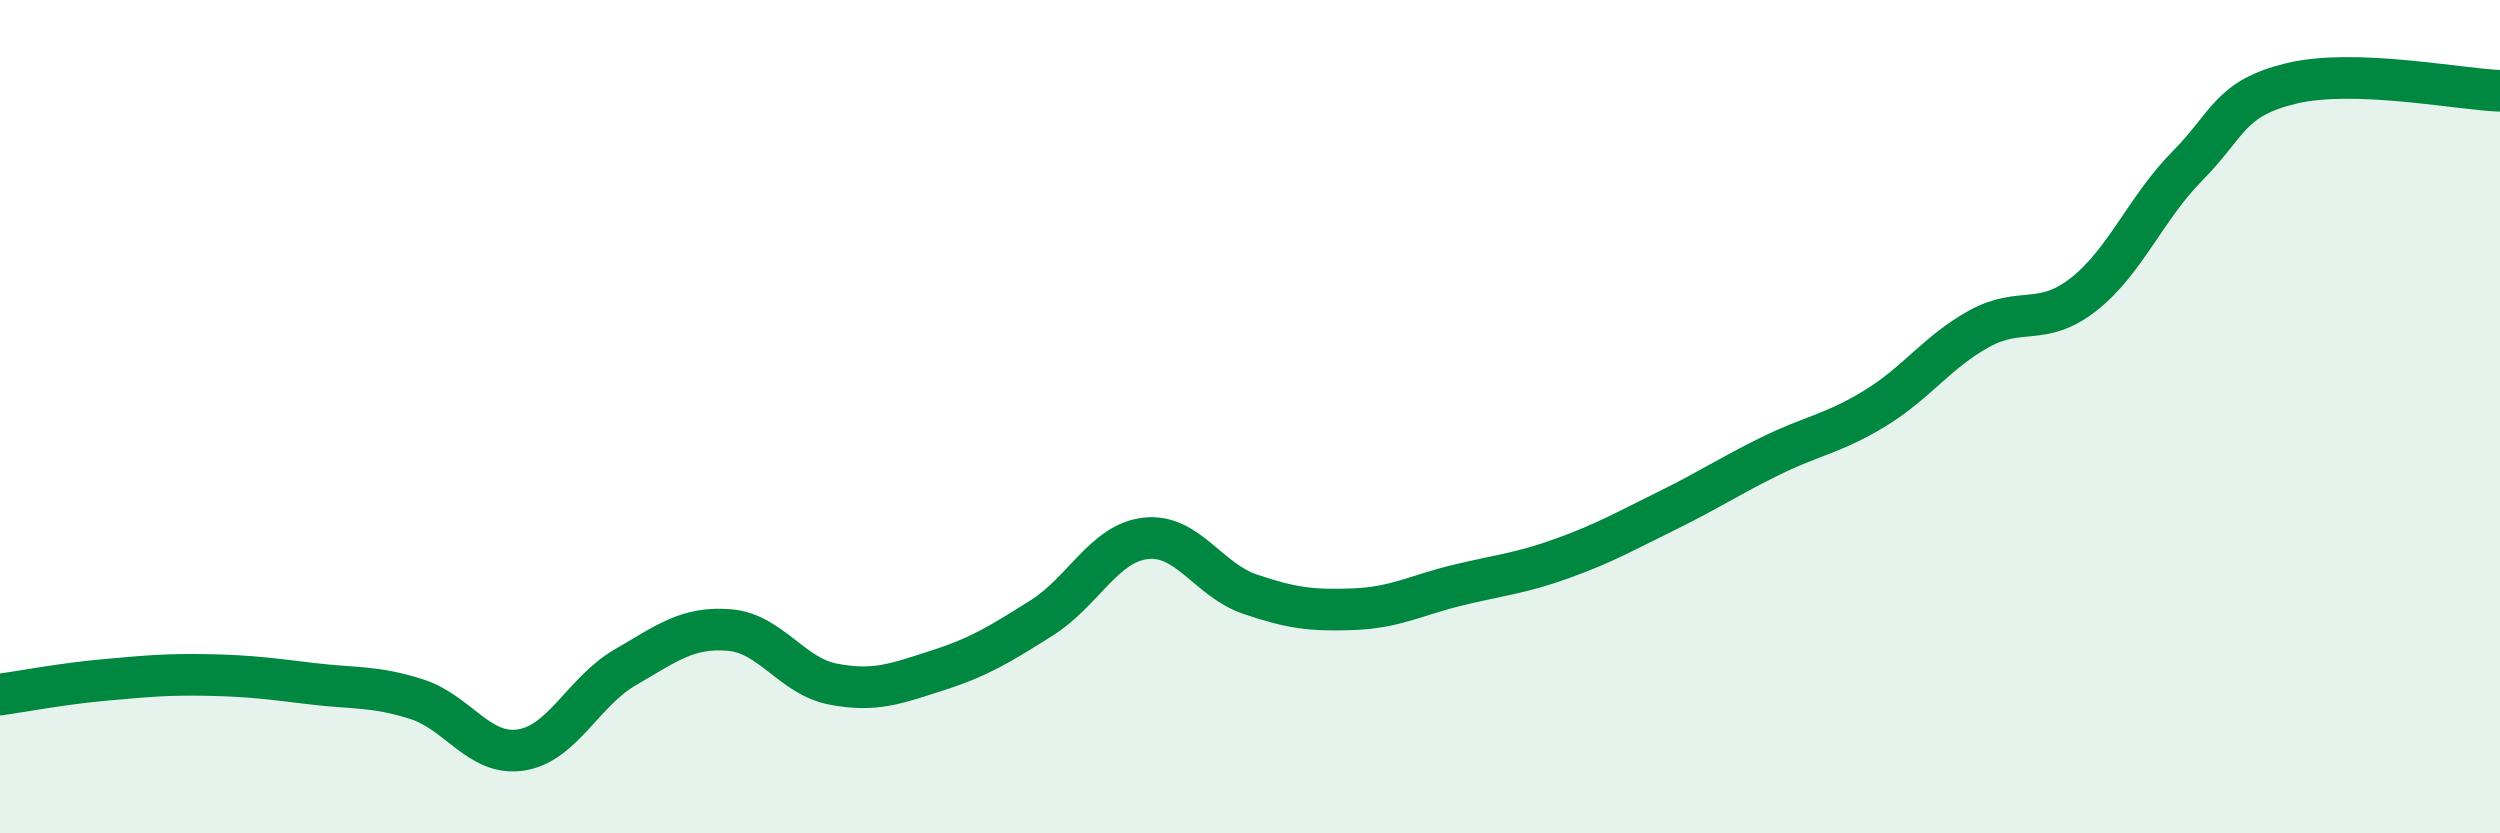 
    <svg width="60" height="20" viewBox="0 0 60 20" xmlns="http://www.w3.org/2000/svg">
      <path
        d="M 0,16.67 C 0.5,16.6 1.5,16.41 2.5,16.32 C 3.5,16.23 4,16.18 5,16.2 C 6,16.22 6.5,16.29 7.5,16.41 C 8.5,16.53 9,16.46 10,16.78 C 11,17.1 11.5,18.15 12.5,18 C 13.5,17.85 14,16.6 15,16.02 C 16,15.44 16.5,15.04 17.5,15.12 C 18.5,15.2 19,16.23 20,16.42 C 21,16.61 21.5,16.41 22.5,16.09 C 23.5,15.77 24,15.46 25,14.83 C 26,14.2 26.5,13.03 27.5,12.92 C 28.5,12.81 29,13.92 30,14.26 C 31,14.6 31.5,14.66 32.5,14.62 C 33.5,14.58 34,14.28 35,14.04 C 36,13.8 36.5,13.76 37.5,13.4 C 38.5,13.04 39,12.75 40,12.26 C 41,11.77 41.5,11.43 42.5,10.94 C 43.5,10.45 44,10.41 45,9.8 C 46,9.19 46.5,8.44 47.5,7.89 C 48.5,7.34 49,7.85 50,7.07 C 51,6.29 51.5,4.99 52.5,3.98 C 53.5,2.97 53.5,2.36 55,2 C 56.5,1.64 59,2.14 60,2.18L60 20L0 20Z"
        fill="#008740"
        opacity="0.1"
        stroke-linecap="round"
        stroke-linejoin="round"
      />
      <path
        d="M 0,16.67 C 0.5,16.6 1.5,16.41 2.5,16.32 C 3.5,16.23 4,16.18 5,16.2 C 6,16.22 6.5,16.29 7.5,16.41 C 8.5,16.53 9,16.46 10,16.78 C 11,17.1 11.5,18.15 12.5,18 C 13.5,17.85 14,16.6 15,16.02 C 16,15.44 16.5,15.04 17.5,15.12 C 18.5,15.2 19,16.23 20,16.42 C 21,16.61 21.5,16.41 22.5,16.09 C 23.5,15.77 24,15.46 25,14.83 C 26,14.2 26.5,13.03 27.5,12.92 C 28.5,12.81 29,13.92 30,14.26 C 31,14.6 31.5,14.66 32.5,14.62 C 33.5,14.58 34,14.28 35,14.04 C 36,13.8 36.5,13.76 37.5,13.4 C 38.5,13.04 39,12.75 40,12.26 C 41,11.77 41.5,11.43 42.5,10.94 C 43.5,10.45 44,10.41 45,9.8 C 46,9.19 46.5,8.44 47.5,7.89 C 48.5,7.34 49,7.85 50,7.07 C 51,6.29 51.5,4.99 52.5,3.98 C 53.5,2.97 53.5,2.36 55,2 C 56.5,1.64 59,2.14 60,2.18"
        stroke="#008740"
        stroke-width="1"
        fill="none"
        stroke-linecap="round"
        stroke-linejoin="round"
      />
    </svg>
  